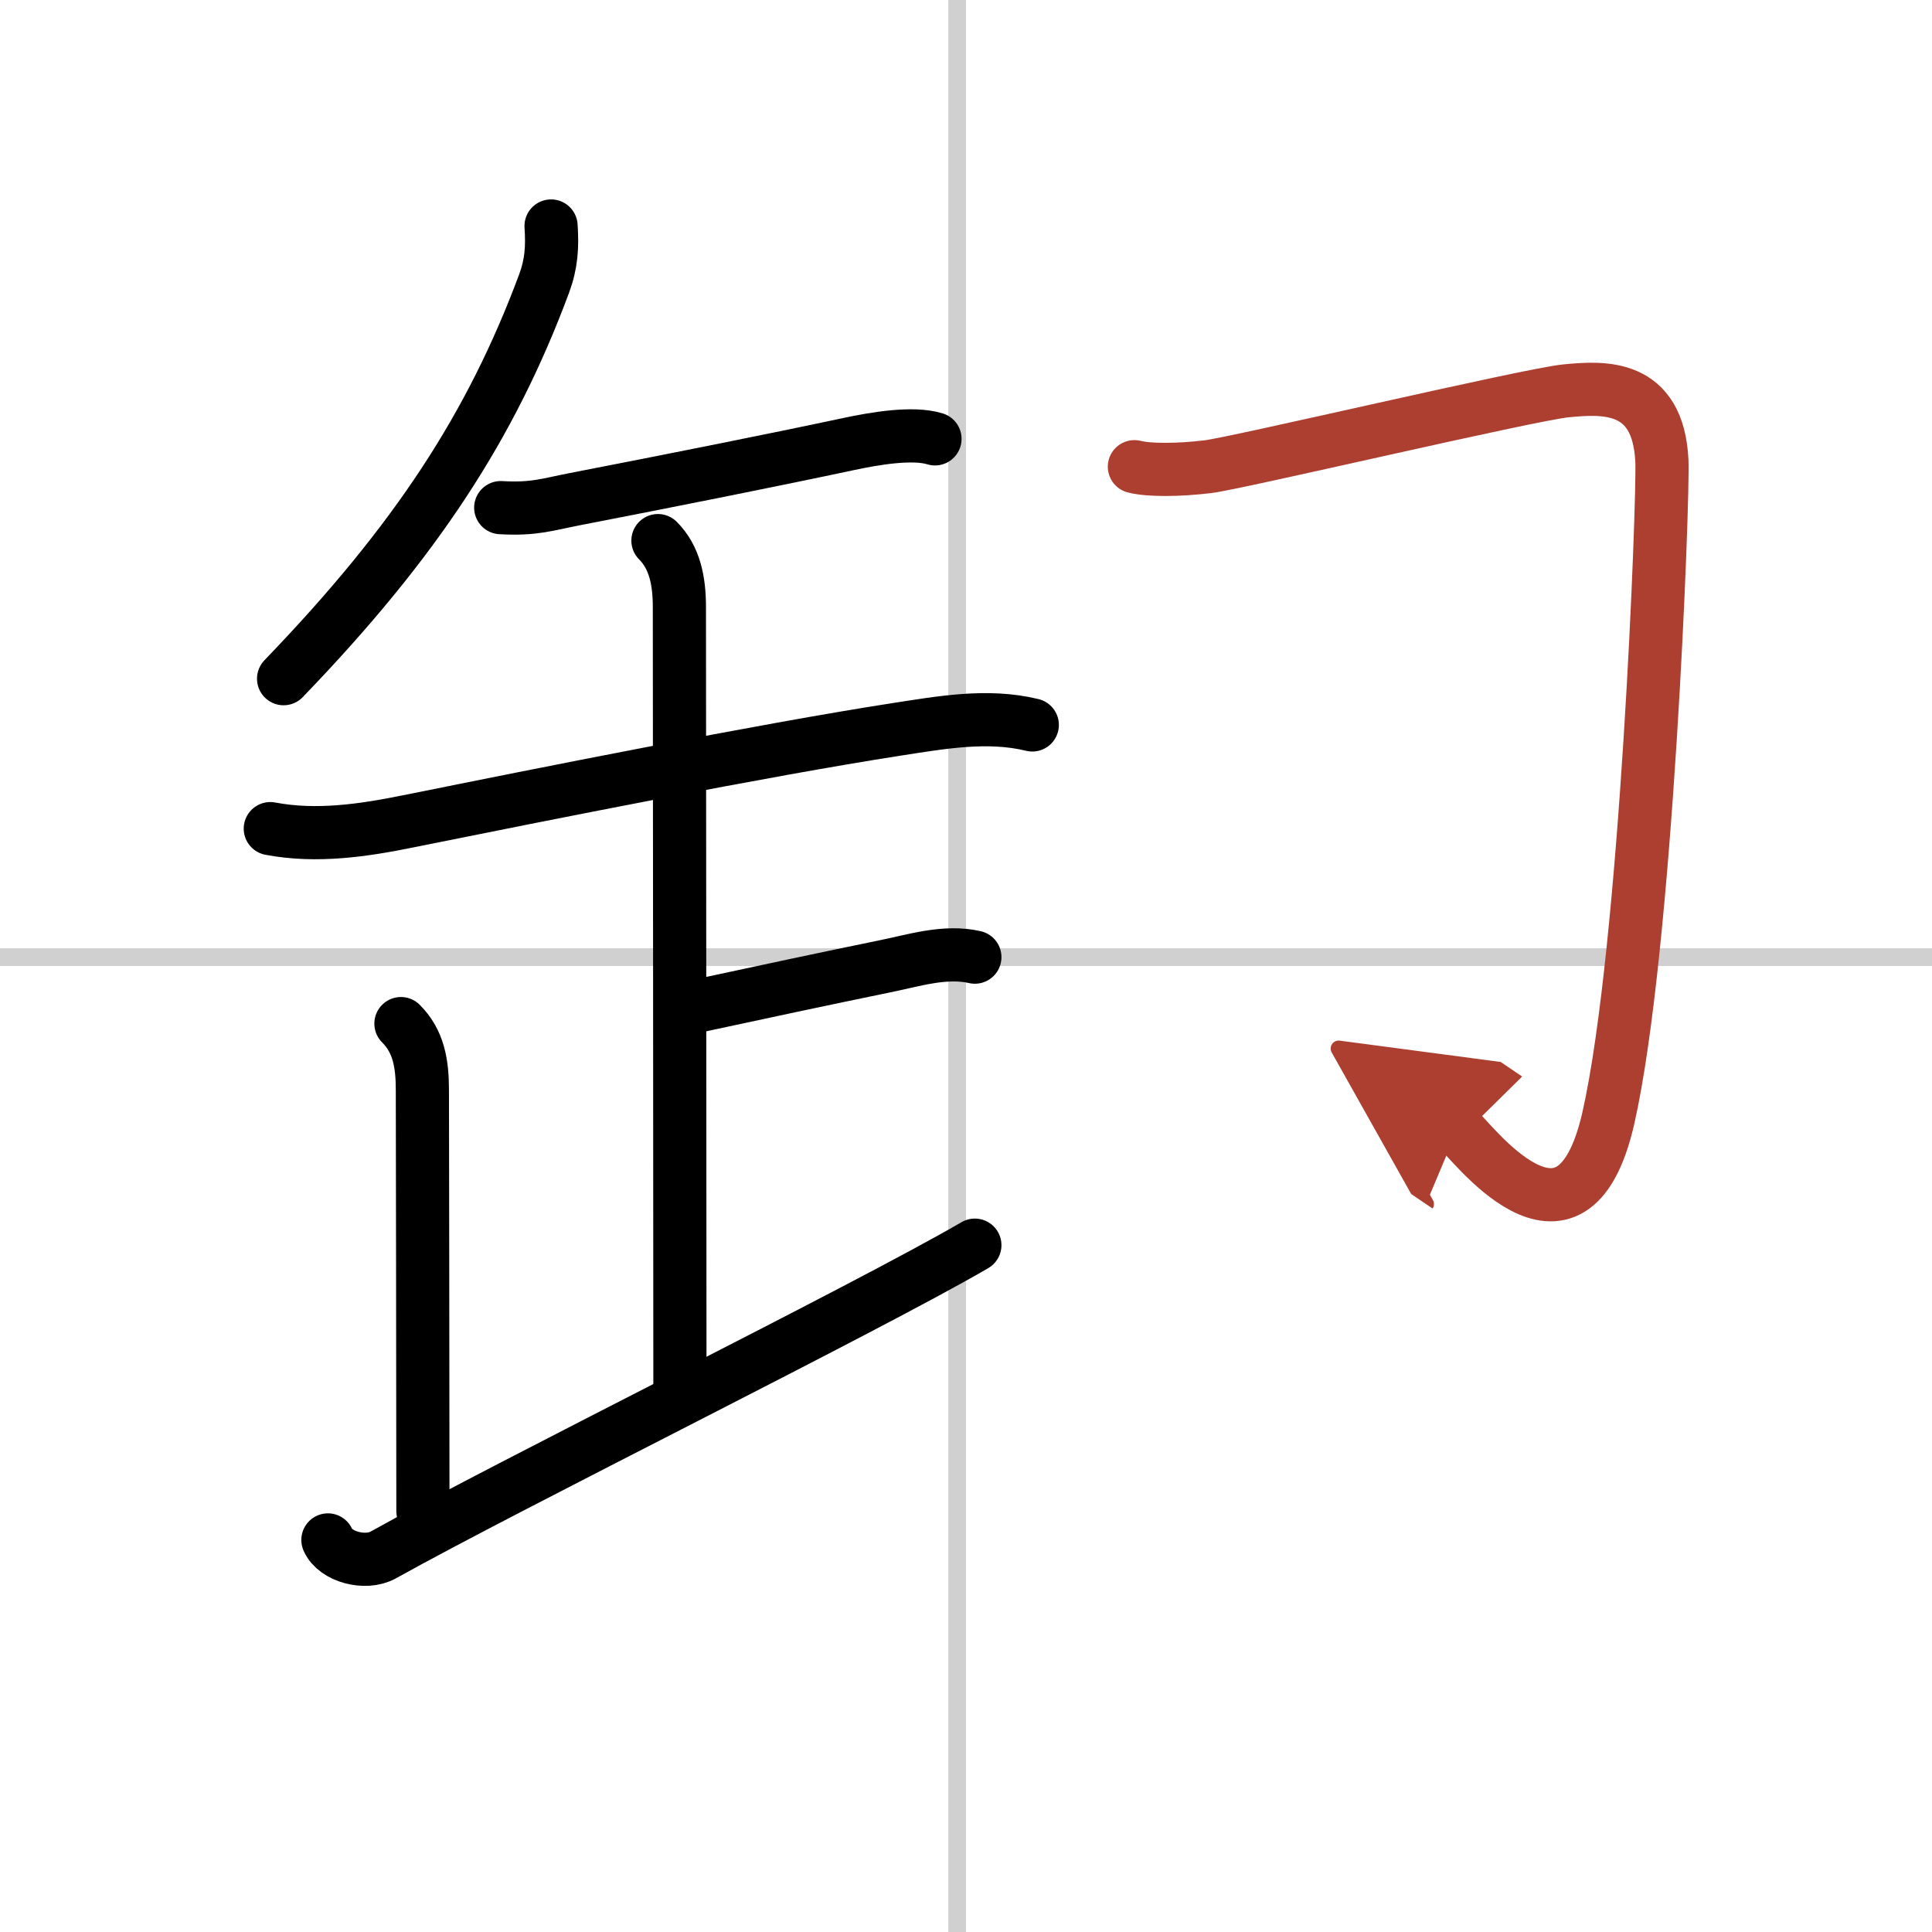 <svg width="400" height="400" viewBox="0 0 109 109" xmlns="http://www.w3.org/2000/svg"><defs><marker id="a" markerWidth="4" orient="auto" refX="1" refY="5" viewBox="0 0 10 10"><polyline points="0 0 10 5 0 10 1 5" fill="#ad3f31" stroke="#ad3f31"/></marker></defs><g fill="none" stroke="#000" stroke-linecap="round" stroke-linejoin="round" stroke-width="3"><rect width="100%" height="100%" fill="#fff" stroke="#fff"/><line x1="54" x2="54" y2="109" stroke="#d0d0d0" stroke-width="1"/><line x2="109" y1="54" y2="54" stroke="#d0d0d0" stroke-width="1"/><path d="m31.09 12.75c0.08 1.2 0.02 2.14-0.4 3.27-2.98 8-7.21 14.51-14.69 22.27"/><path d="m28.25 28.64c1.88 0.11 2.64-0.18 4.14-0.47 5.36-1.04 11.19-2.2 15.5-3.12 1.46-0.31 3.61-0.68 4.86-0.29"/><path d="m15.25 46.75c2.62 0.5 5.31 0.09 7.77-0.41 7.59-1.53 20.04-4.02 27.5-5.18 2.54-0.39 5.18-0.88 7.72-0.26"/><path d="m37.12 30.5c0.94 0.94 1.21 2.25 1.21 3.75 0 1.02 0.03 36.12 0.03 44"/><path d="M39.38,56.75c4.03-0.87,7.28-1.56,10.49-2.22C51.53,54.2,53.3,53.61,55,54"/><path d="m22.62 57.75c1 1 1.21 2.25 1.21 3.75 0 1.02 0.03 16.62 0.03 23.75"/><path d="M18.5,86.88c0.41,0.95,2.11,1.41,3.12,0.85C28.75,83.75,49,73.75,55,70.25"/><path d="m64 26.33c0.83 0.21 2.49 0.2 4.15 0s18.13-4.08 20.21-4.28 5.19-0.42 5.4 3.94c0.1 2.08-0.86 27.56-3.02 37.09-2.08 9.13-7.89 1.04-8.51 0.62" marker-end="url(#a)" stroke="#ad3f31"/></g></svg>
